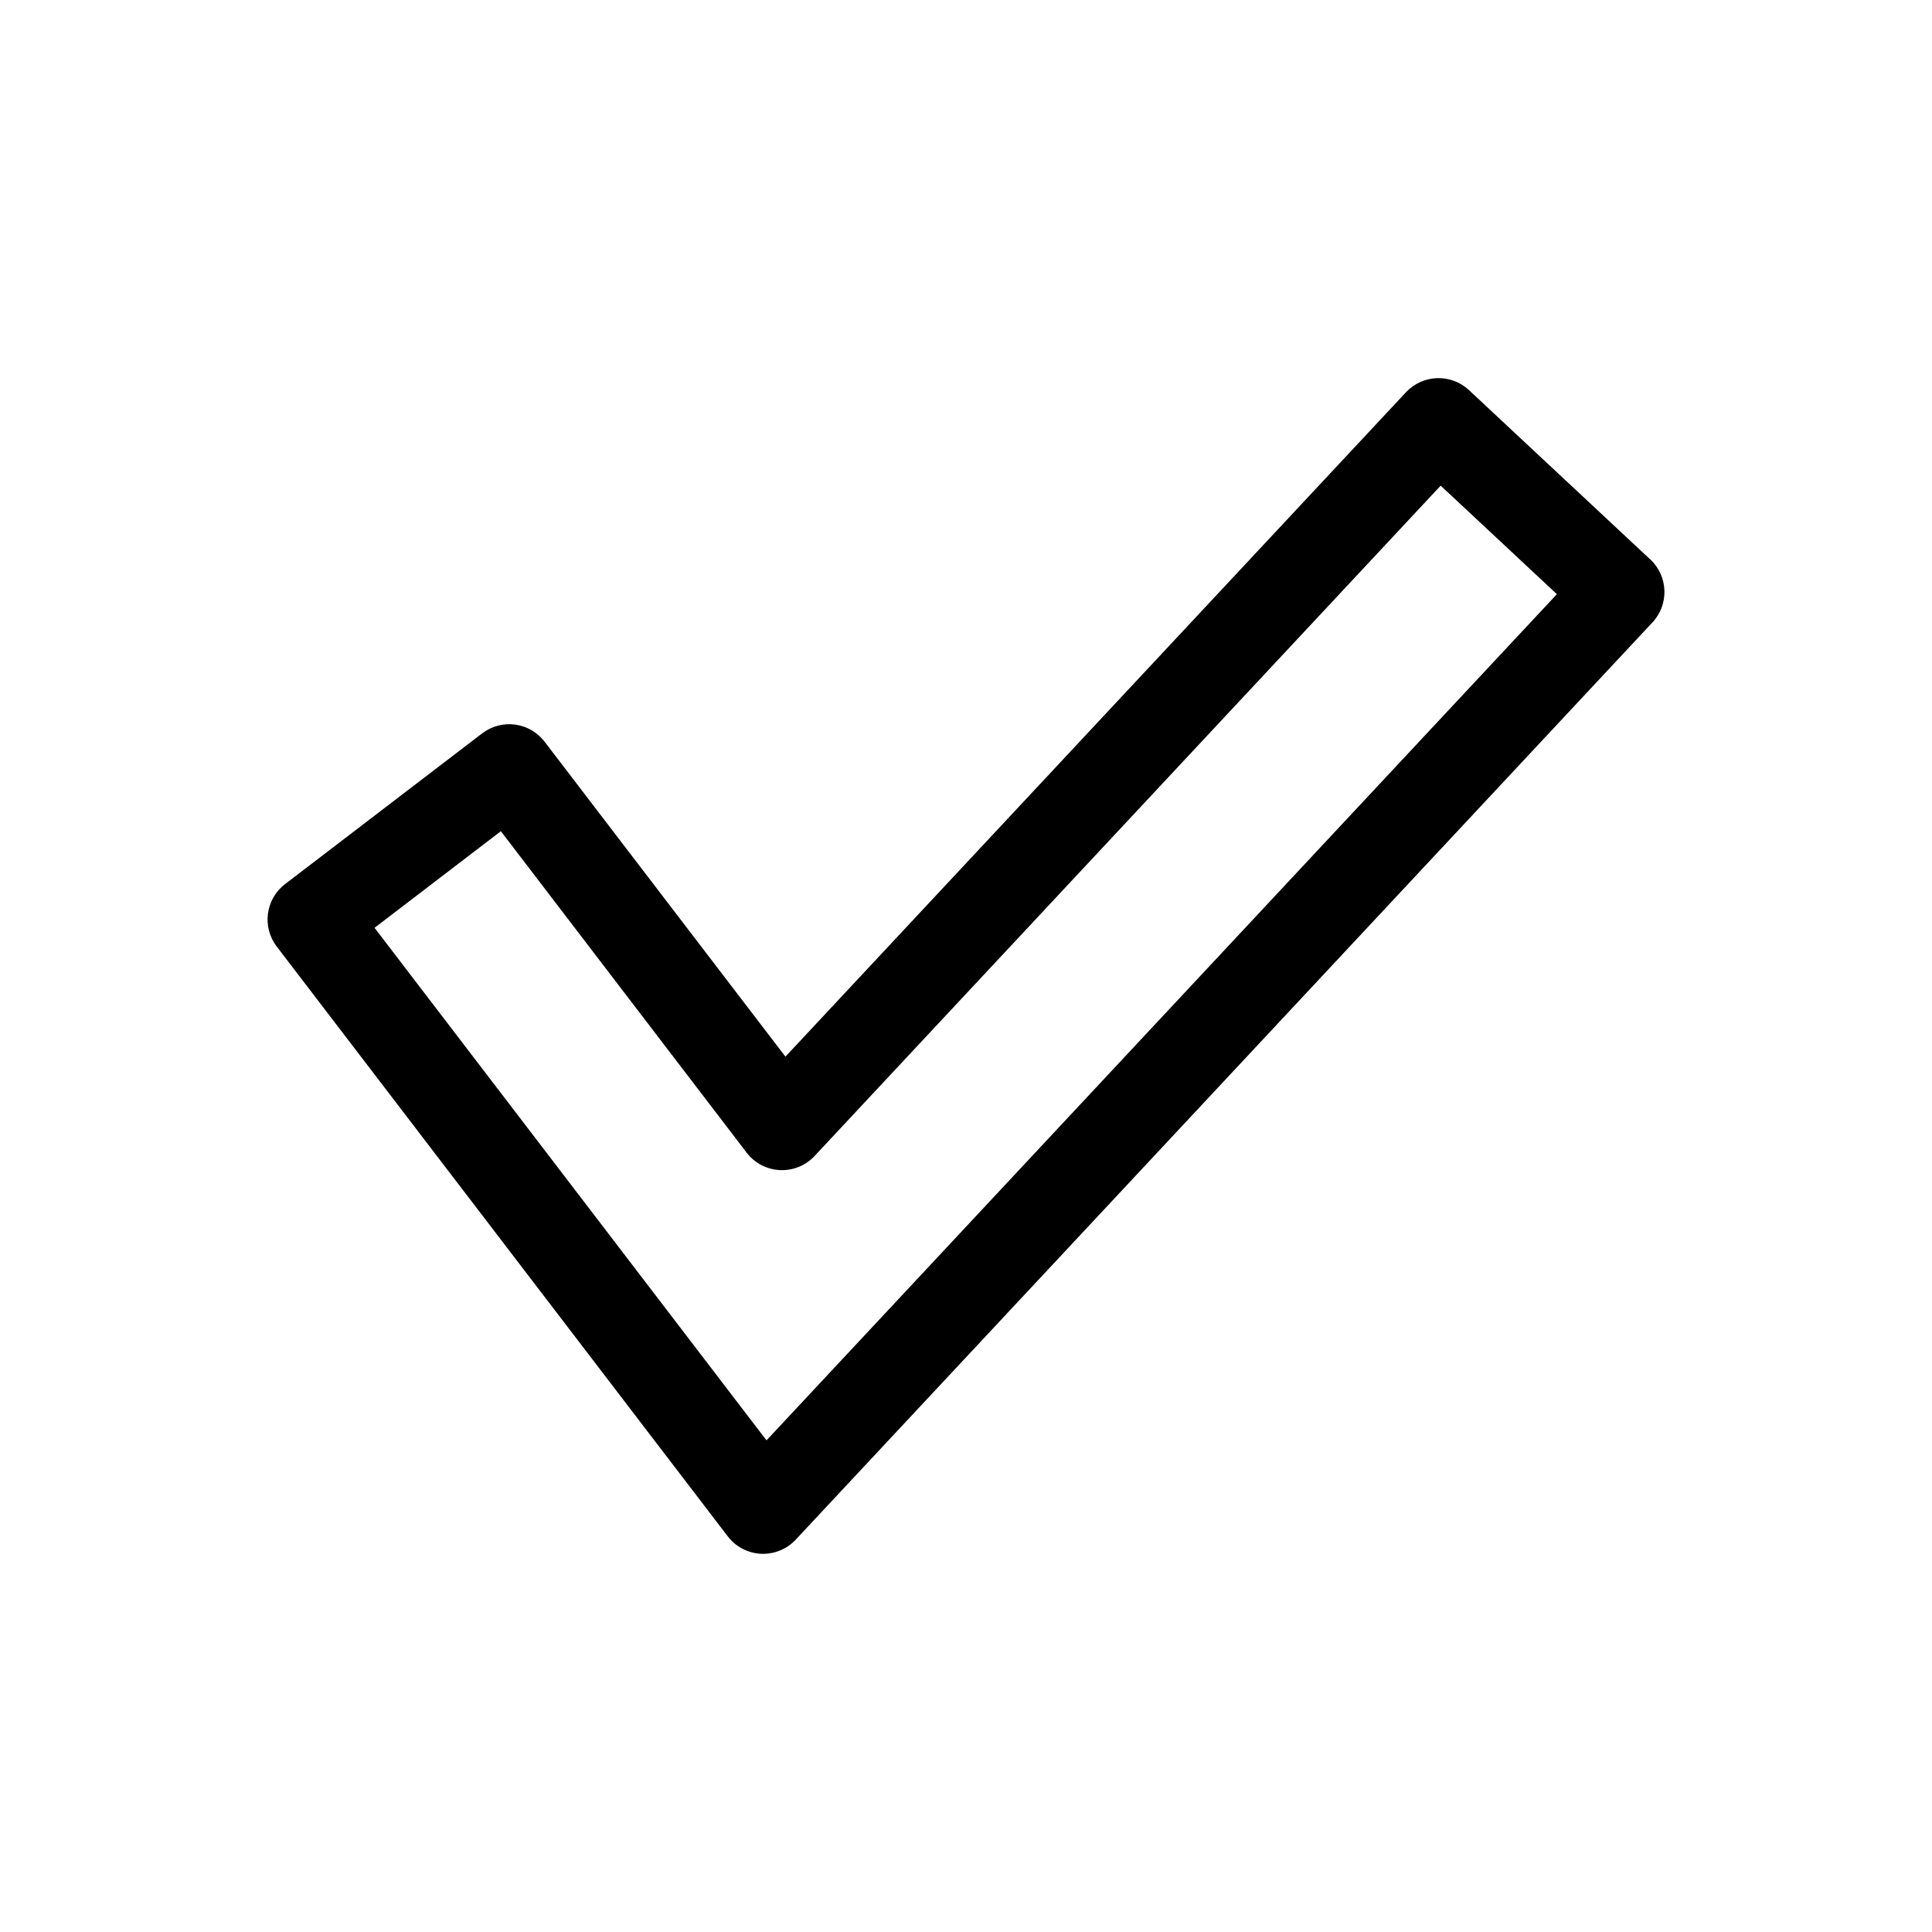 <?xml version="1.0" encoding="UTF-8"?>
<!-- Uploaded to: SVG Repo, www.svgrepo.com, Generator: SVG Repo Mixer Tools -->
<svg fill="#000000" width="800px" height="800px" version="1.1" viewBox="144 144 512 512" xmlns="http://www.w3.org/2000/svg">
 <path d="m581.34 292.26-48.055-44.879v-0.004c-4.769-4.441-12.238-4.184-16.688 0.578l-164.45 176.07-63.824-83.465c-1.898-2.492-4.711-4.121-7.816-4.535-3.106-0.414-6.246 0.426-8.734 2.328l-52.227 39.941c-5.18 3.961-6.168 11.371-2.207 16.551l119.52 156.3c2.109 2.762 5.328 4.453 8.797 4.621 0.199 0.008 0.395 0.016 0.586 0.016h-0.004c3.273-0.004 6.398-1.359 8.633-3.75l227.05-243.09h0.004c4.445-4.769 4.188-12.238-0.578-16.688zm-234.21 233.45-103.87-135.83 33.473-25.602 65.129 85.184v0.004c2.109 2.762 5.328 4.453 8.801 4.621 3.469 0.172 6.84-1.195 9.211-3.734l165.92-177.65 30.797 28.758z"/>
</svg>
